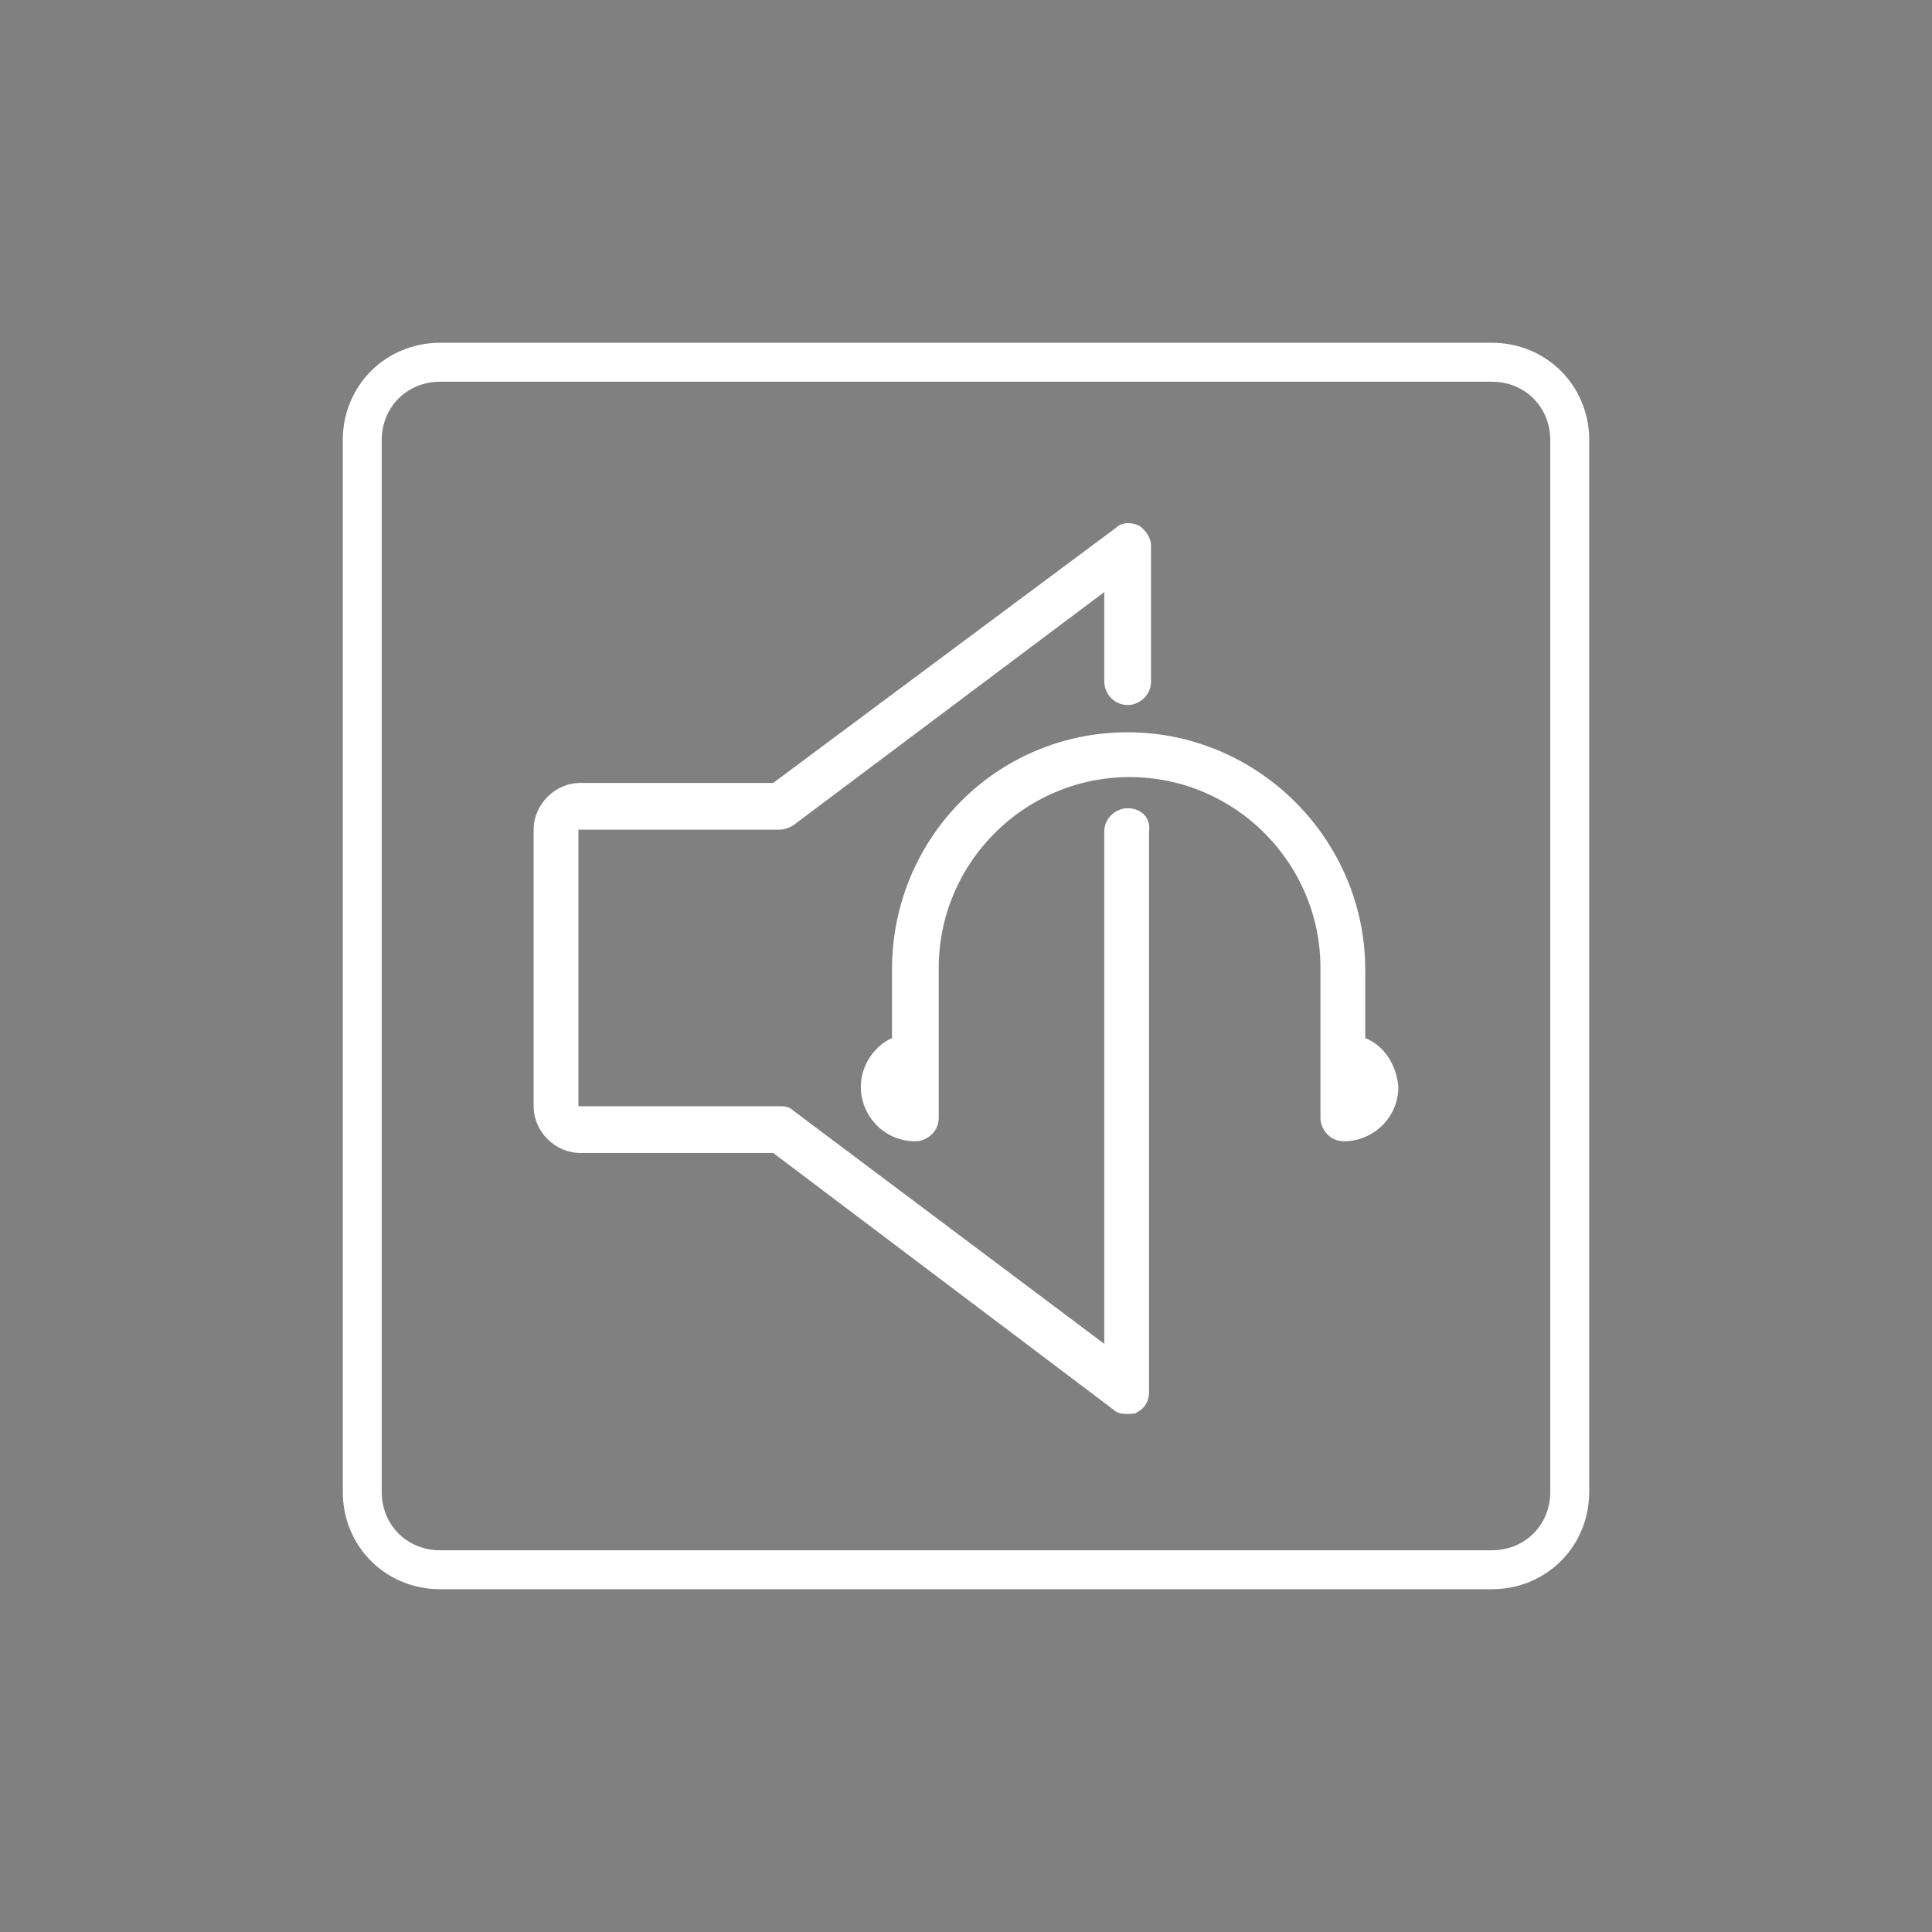 <?xml version="1.0" encoding="UTF-8"?> <!-- Generator: Adobe Illustrator 21.1.0, SVG Export Plug-In . SVG Version: 6.00 Build 0) --> <svg xmlns="http://www.w3.org/2000/svg" xmlns:xlink="http://www.w3.org/1999/xlink" id="Layer_1" x="0px" y="0px" viewBox="0 0 99.2 99.2" style="enable-background:new 0 0 99.2 99.2;" xml:space="preserve"><rect x="0" y="0" width="99.2" height="99.2" fill="#808080" stroke="none"/> <style type="text/css"> .st0{fill:none;stroke:#000000;stroke-width:3;stroke-linecap:round;stroke-linejoin:round;stroke-miterlimit:10;} .st1{fill:#FFFFFF;} </style> <path class="st0" d="M267.5,369.1v-9.9l-22.9,17.3h-13.1c-0.8,0-1.5,0.7-1.5,1.5v18.2c0,0.8,0.7,1.5,1.5,1.5h13.1l22.9,17.3v-15.6"></path> <polyline class="st0" points="274.3,368.6 260,384.5 275,384.5 260.3,400.1 "></polyline> <path class="st1" d="M57.9,41.5c-0.6,0-1.2,0.5-1.2,1.2V69l-16-12c-0.2-0.2-0.5-0.2-0.7-0.2l-10.3,0l0-14.2h10.3 c0.3,0,0.5-0.1,0.7-0.2l16-12v4.6c0,0.6,0.5,1.2,1.2,1.2c0.6,0,1.2-0.5,1.2-1.2v-7c0-0.4-0.3-0.8-0.6-1c-0.4-0.2-0.9-0.2-1.2,0.1 L39.7,40.2h-9.9c-1.3,0-2.4,1.1-2.4,2.4v14.2c0,1.3,1.1,2.4,2.4,2.4h9.9l17.5,13.2c0.2,0.2,0.5,0.2,0.7,0.2c0.2,0,0.4,0,0.5-0.1 c0.4-0.2,0.6-0.6,0.6-1V42.7C59.1,42,58.6,41.5,57.9,41.5z M70.1,53.3v-3.5c0-6.7-5.5-12.2-12.2-12.2S45.8,43,45.8,49.8v3.5 c-0.9,0.4-1.6,1.4-1.6,2.5c0,1.5,1.2,2.8,2.8,2.8c0.6,0,1.2-0.5,1.2-1.2c0-0.1,0-0.2,0-0.3c0-0.1,0-0.2,0-0.3v-7.1 c0-5.4,4.4-9.8,9.8-9.8s9.8,4.4,9.8,9.8v7.1c0,0.1,0,0.2,0,0.3c0,0.1,0,0.2,0,0.3c0,0.6,0.5,1.2,1.2,1.2c1.5,0,2.8-1.2,2.8-2.8 C71.7,54.7,71.1,53.7,70.1,53.3z"></path> <path class="st1" d="M76.6,17.6h-54c-2.8,0-5,2.2-5,5v54c0,2.8,2.2,5,5,5h54c2.8,0,5-2.2,5-5v-54C81.6,19.8,79.4,17.6,76.6,17.6z M79.6,76.6c0,1.7-1.3,3-3,3h-54c-1.7,0-3-1.3-3-3v-54c0-1.7,1.3-3,3-3h54c1.7,0,3,1.3,3,3V76.6z"></path> </svg> 
